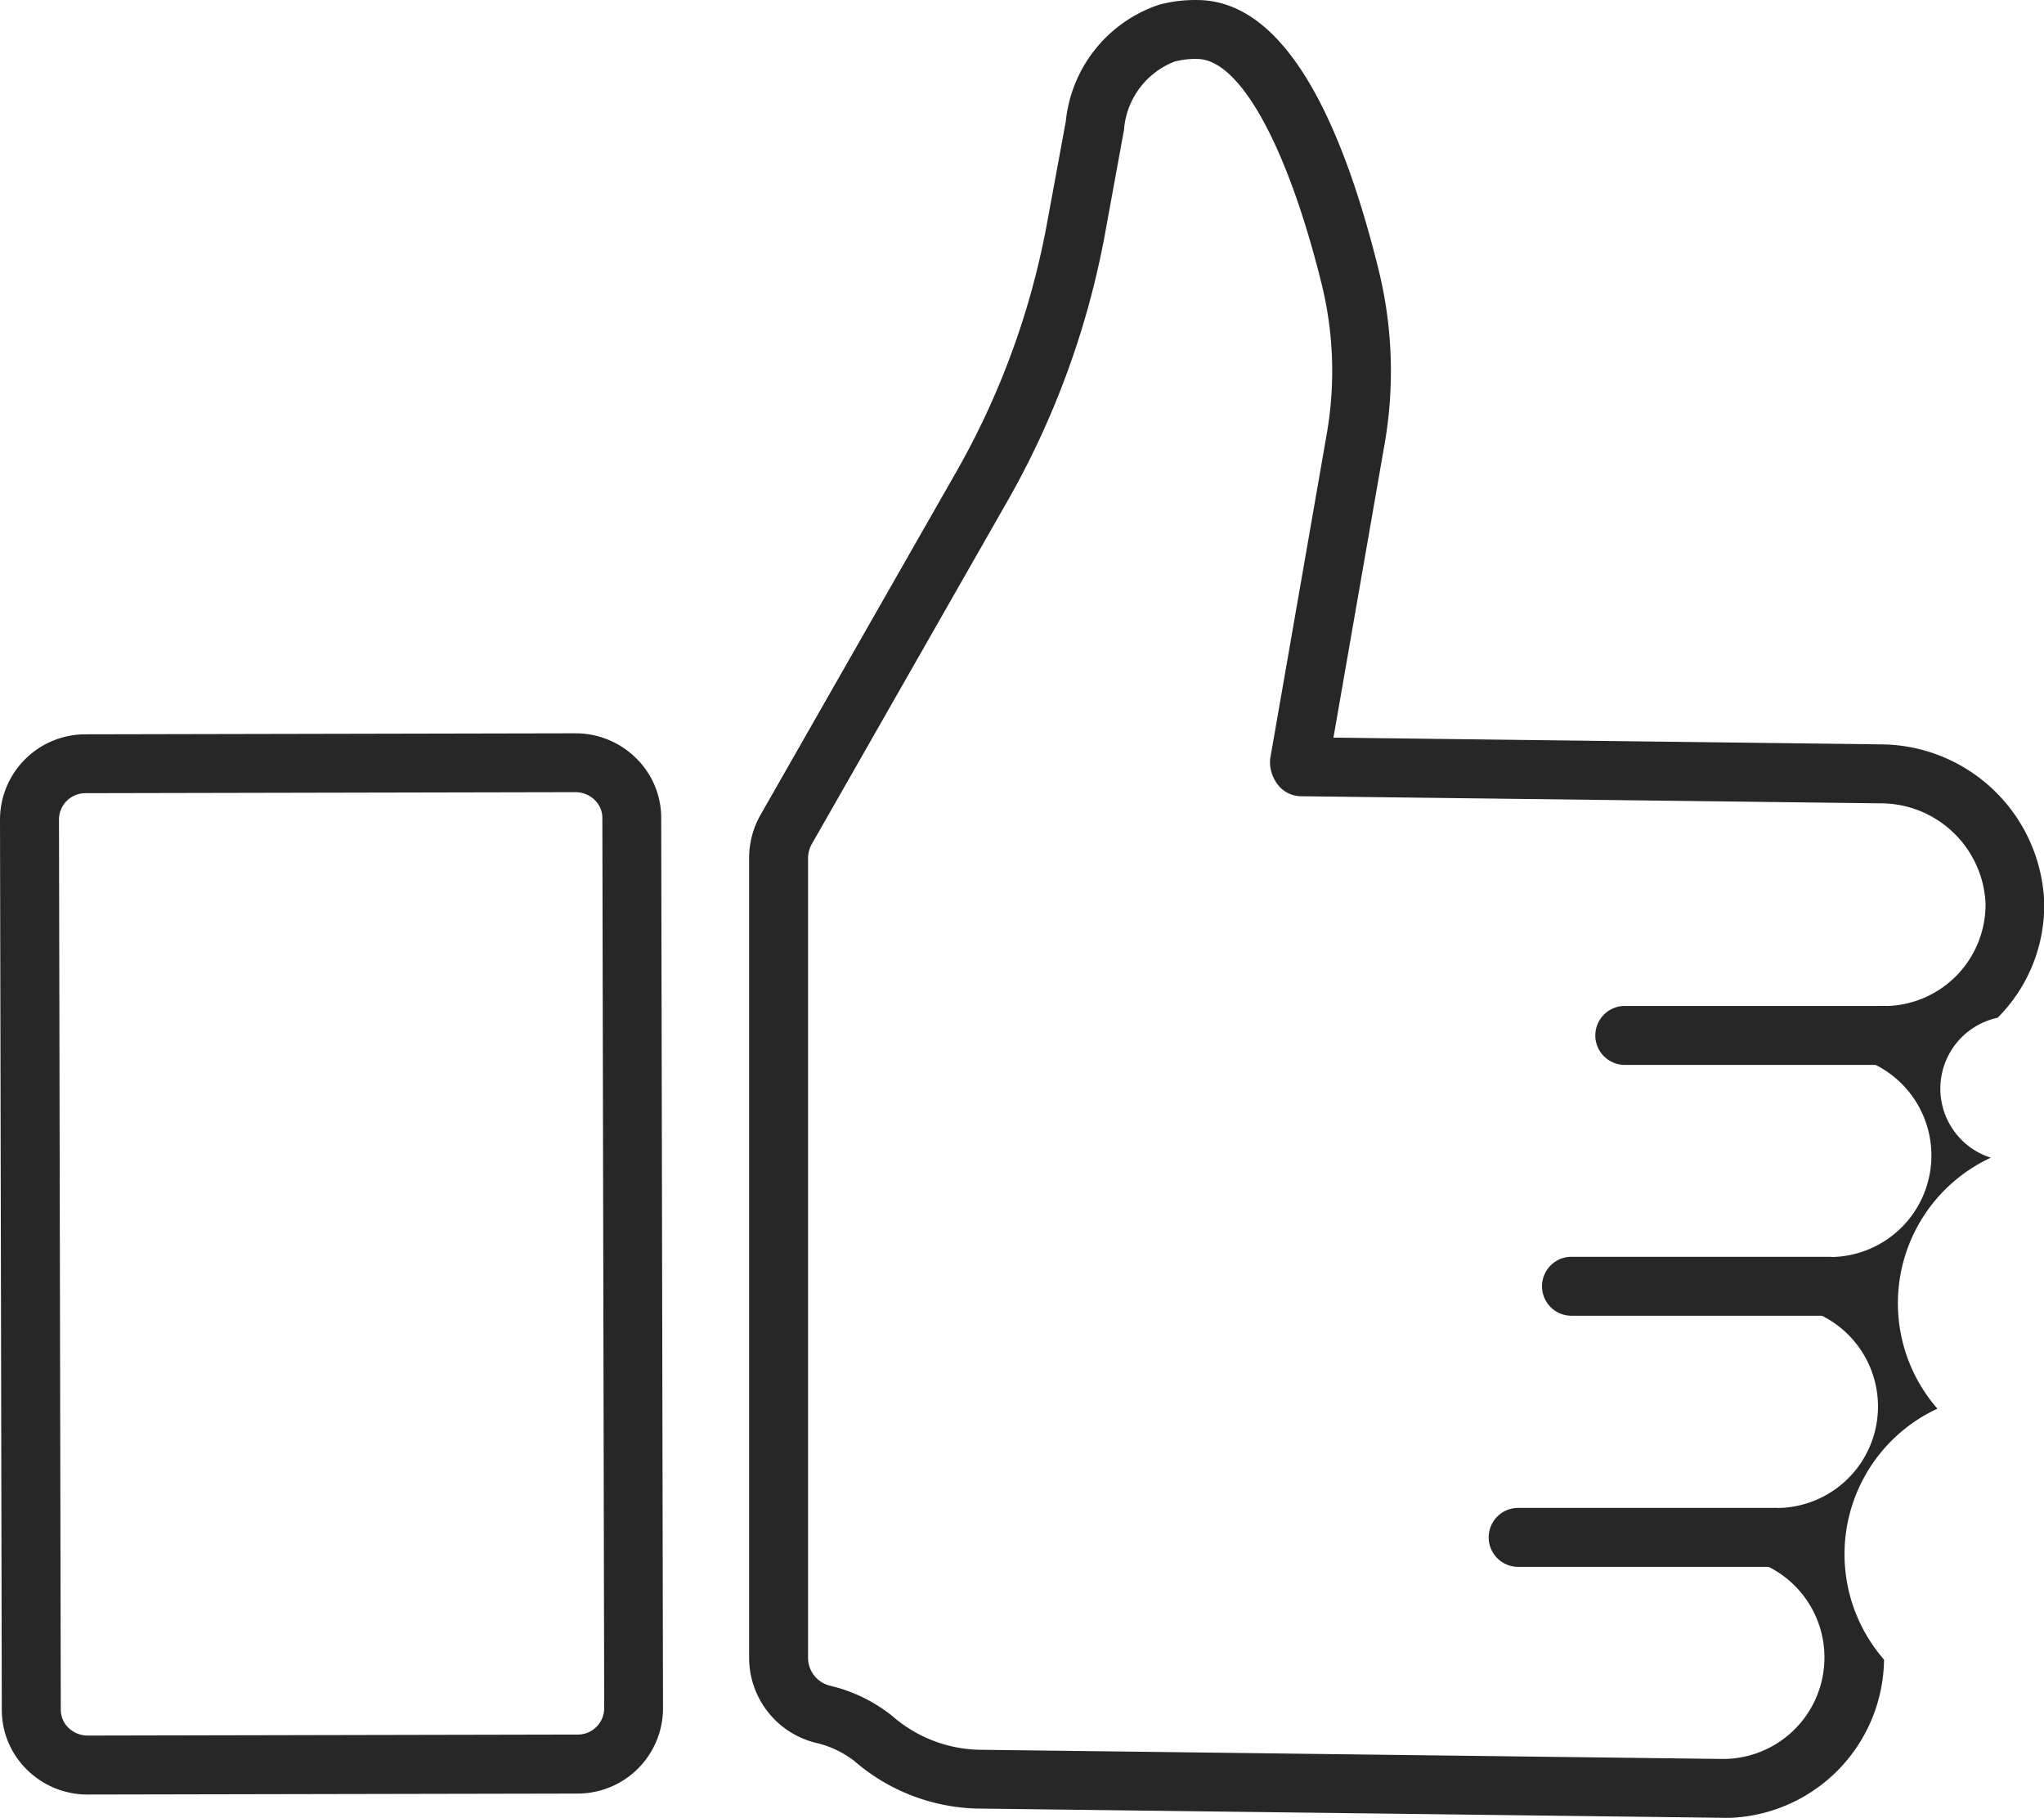 <svg xmlns="http://www.w3.org/2000/svg" width="44.317" height="39.403" viewBox="0 0 44.317 39.403">
  <g id="Group_384" data-name="Group 384" transform="translate(-4658.907 -1397.409)">
    <g id="Group_371" data-name="Group 371" transform="translate(4658.907 1397.408)">
      <g id="Group_366" data-name="Group 366" transform="translate(16.242)">
        <g id="Group_365" data-name="Group 365">
          <g id="Group_364" data-name="Group 364">
            <g id="Group_363" data-name="Group 363">
              <path id="Path_219" data-name="Path 219" d="M4727.328,1436.811h-.044l-16.145-.2a4.224,4.224,0,0,1-2.653-1.026,2.146,2.146,0,0,0-.846-.4,1.9,1.9,0,0,1-1.441-1.832v-17.347a1.889,1.889,0,0,1,.248-.935l4.235-7.419a17.121,17.121,0,0,0,1.983-5.442l.4-2.17a2.982,2.982,0,0,1,2.027-2.53,3.039,3.039,0,0,1,.842-.1c1.637.02,2.952,1.978,3.906,5.818a9.18,9.18,0,0,1,.136,3.812l-1.108,6.358,11.86.146a3.562,3.562,0,0,1,3.55,3.412,3.447,3.447,0,0,1-1.01,2.514,1.571,1.571,0,0,0-.147,3.033,3.477,3.477,0,0,0-1.158,5.44,3.477,3.477,0,0,0-1.157,5.44,3.475,3.475,0,0,1-3.474,3.432Zm-11.441-38.125a1.768,1.768,0,0,0-.464.058,1.728,1.728,0,0,0-1.094,1.452c0,.018,0,.036-.007.054l-.4,2.19a18.422,18.422,0,0,1-2.131,5.847l-4.235,7.421a.61.61,0,0,0-.079.3v17.347a.623.623,0,0,0,.48.594,3.4,3.4,0,0,1,1.345.655,2.968,2.968,0,0,0,1.853.732l16.144.2a2.2,2.2,0,0,0,.9-4.214.639.639,0,0,1,.261-1.226,2.2,2.2,0,0,0,.9-4.214.639.639,0,0,1,.261-1.226h.027a2.2,2.2,0,0,0,.87-4.214.64.64,0,0,1-.372-.72.652.652,0,0,1,.633-.506h.027a2.2,2.2,0,0,0,2.2-2.238,2.276,2.276,0,0,0-2.289-2.156l-12.555-.154a.64.64,0,0,1-.485-.232.8.8,0,0,1-.182-.572l1.227-7.044a7.9,7.9,0,0,0-.117-3.284c-.741-2.979-1.768-4.837-2.681-4.848Z" transform="translate(-4706.199 -1397.408)" fill="#272727"/>
            </g>
          </g>
        </g>
      </g>
      <g id="Group_370" data-name="Group 370" transform="translate(0 15.894)">
        <g id="Group_369" data-name="Group 369">
          <g id="Group_368" data-name="Group 368">
            <g id="Group_367" data-name="Group 367">
              <path id="Path_220" data-name="Path 220" d="M4660.809,1466.691a1.865,1.865,0,0,1-1.309-.53,1.812,1.812,0,0,1-.554-1.3l-.039-19.311a1.851,1.851,0,0,1,1.859-1.84l10.614-.022h0a1.865,1.865,0,0,1,1.31.531,1.81,1.81,0,0,1,.553,1.3l.039,19.311a1.851,1.851,0,0,1-1.858,1.84l-10.613.021Zm10.574-21.727-10.614.022a.572.572,0,0,0-.583.559l.039,19.311a.543.543,0,0,0,.167.389.6.6,0,0,0,.418.168l10.614-.022a.573.573,0,0,0,.583-.559l-.04-19.311a.54.54,0,0,0-.167-.389.593.593,0,0,0-.417-.168Z" transform="translate(-4658.907 -1443.686)" fill="#272727"/>
            </g>
          </g>
        </g>
      </g>
    </g>
    <g id="Group_375" data-name="Group 375" transform="translate(4693.496 1419.214)">
      <g id="Group_374" data-name="Group 374" transform="translate(0)">
        <g id="Group_373" data-name="Group 373">
          <g id="Group_372" data-name="Group 372">
            <path id="Path_221" data-name="Path 221" d="M4765.838,1462.178h-5.582a.639.639,0,0,1,0-1.278h5.582a.639.639,0,0,1,0,1.278Z" transform="translate(-4759.617 -1460.9)" fill="#272727"/>
          </g>
        </g>
      </g>
    </g>
    <g id="Group_379" data-name="Group 379" transform="translate(4692.341 1424.651)">
      <g id="Group_378" data-name="Group 378" transform="translate(0 0)">
        <g id="Group_377" data-name="Group 377">
          <g id="Group_376" data-name="Group 376">
            <path id="Path_222" data-name="Path 222" d="M4762.475,1478.007h-5.582a.639.639,0,0,1,0-1.278h5.582a.639.639,0,0,1,0,1.278Z" transform="translate(-4756.255 -1476.729)" fill="#272727"/>
          </g>
        </g>
      </g>
    </g>
    <g id="Group_383" data-name="Group 383" transform="translate(4691.18 1430.094)">
      <g id="Group_382" data-name="Group 382" transform="translate(0 0)">
        <g id="Group_381" data-name="Group 381">
          <g id="Group_380" data-name="Group 380">
            <path id="Path_223" data-name="Path 223" d="M4759.1,1493.857h-5.582a.639.639,0,0,1,0-1.278h5.582a.639.639,0,1,1,0,1.278Z" transform="translate(-4752.875 -1492.579)" fill="#272727"/>
          </g>
        </g>
      </g>
    </g>
  </g>
</svg>
